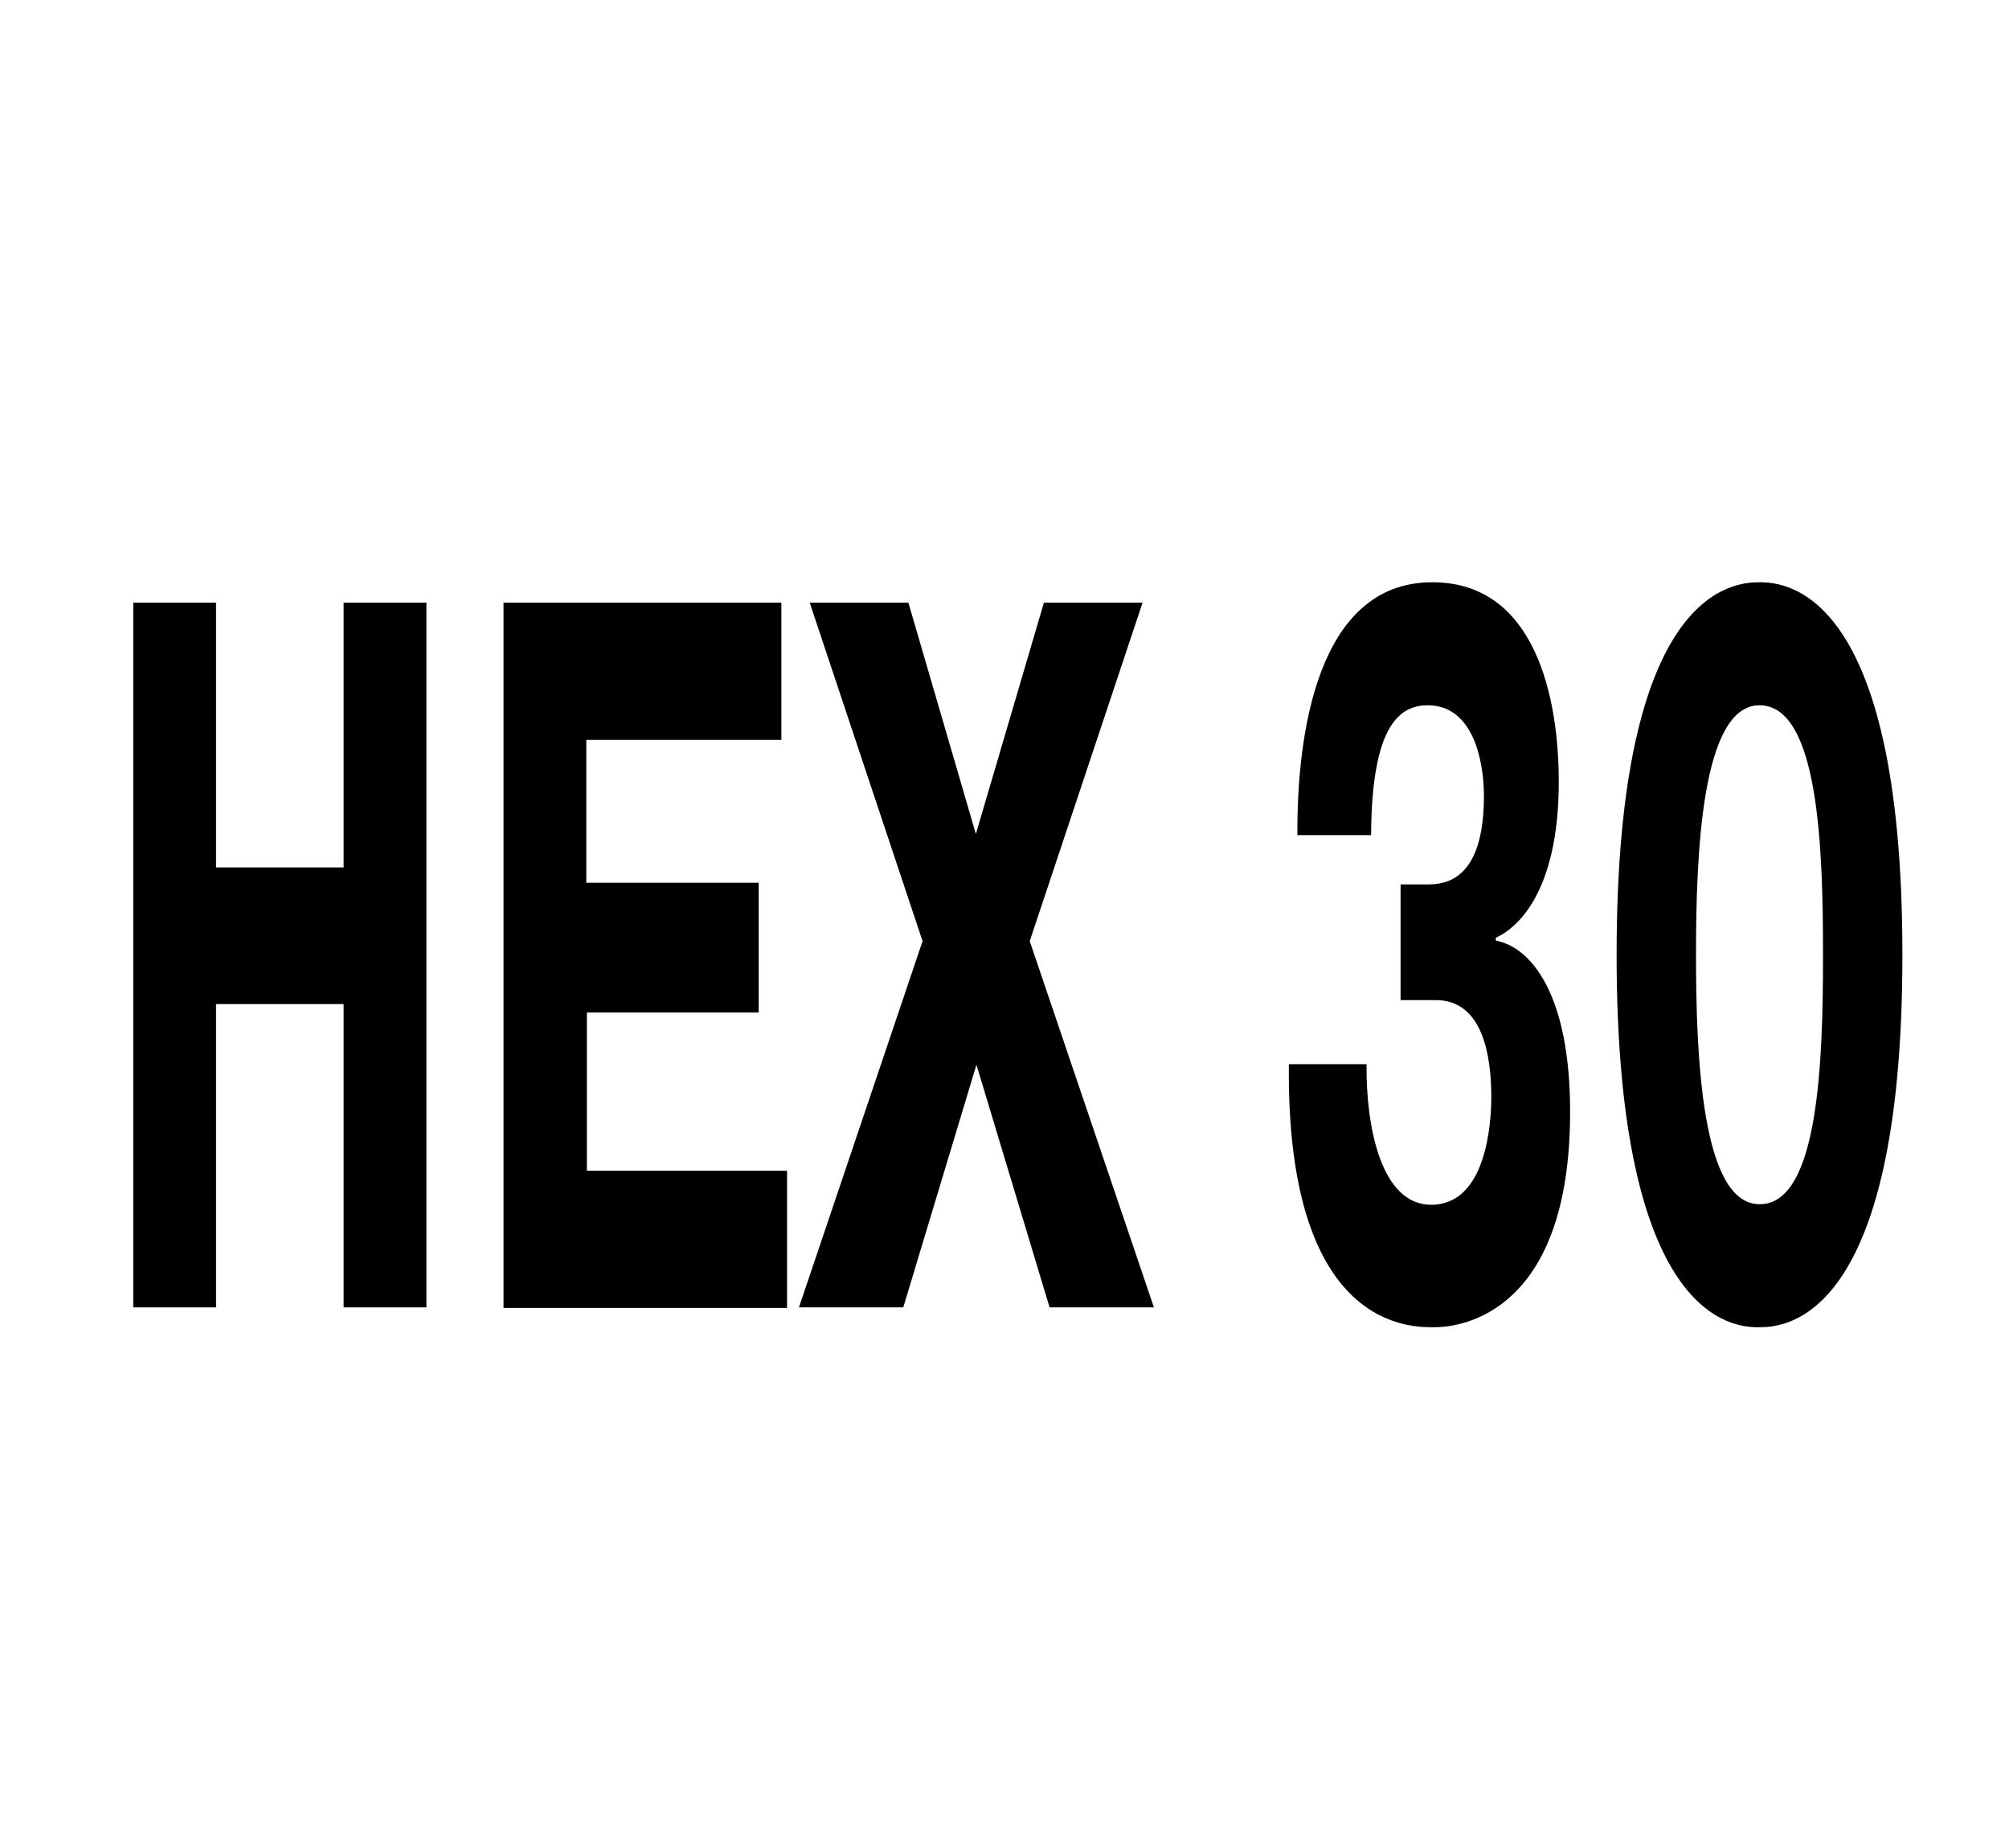 <?xml version="1.0" encoding="utf-8"?>
<!-- Generator: Adobe Illustrator 24.3.0, SVG Export Plug-In . SVG Version: 6.00 Build 0)  -->
<svg version="1.1" id="Layer_1" xmlns="http://www.w3.org/2000/svg" xmlns:xlink="http://www.w3.org/1999/xlink" x="0px" y="0px"
	 viewBox="0 0 35.43 32.6" style="enable-background:new 0 0 35.43 32.6;" xml:space="preserve">
<g>
	<path d="M3.81,23.06H2.35V10.63h1.46v4.67h2.25v-4.67h1.46v12.43H6.06v-5.35H3.81V23.06z"/>
	<path d="M13.38,15.57v2.29h-3.03v2.79h3.53v2.42H8.88V10.63h4.9v2.42h-3.44v2.52H13.38z"/>
	<path d="M15.93,23.06h-1.84l2.18-6.46l-1.99-5.97h1.74l1.19,4.08l1.2-4.08h1.74l-1.99,5.97l2.19,6.46h-1.84l-1.29-4.28L15.93,23.06
		z"/>
	<path d="M24.1,18.78c-0.01,1.08,0.25,2.47,1.14,2.47c0.98,0,1.06-1.46,1.06-1.9c0-0.73-0.15-1.71-0.98-1.71h-0.62V15.6h0.47
		c0.32,0,1-0.07,1-1.56c0-0.62-0.19-1.6-0.99-1.6c-0.49,0-0.99,0.34-1,2.29h-1.3c-0.01-1.78,0.35-4.46,2.38-4.46
		c1.83,0,2.23,2.06,2.23,3.52c0,1.94-0.73,2.58-1.11,2.75v0.05c0.63,0.12,1.31,0.96,1.31,3.02c0,3.53-1.9,3.8-2.39,3.8
		c-0.37,0-2.62,0.09-2.57-4.64H24.1z"/>
	<path d="M28.51,16.84c0-6.45,2.06-6.57,2.52-6.57c0.45,0,2.52,0.12,2.52,6.57c0,6.45-2.07,6.57-2.52,6.57
		C30.57,23.42,28.51,23.29,28.51,16.84z M32.15,16.84c0-1.85-0.07-4.4-1.12-4.4c-1.02,0-1.12,2.61-1.12,4.4c0,1.79,0.1,4.4,1.12,4.4
		C32.08,21.25,32.15,18.69,32.15,16.84z"/>
</g>
</svg>
